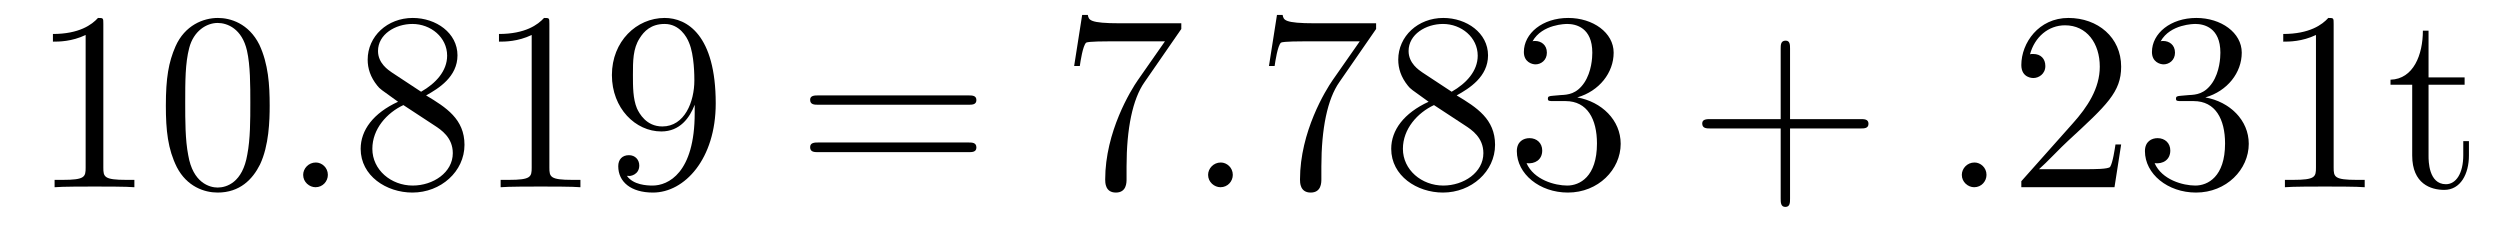 <?xml version='1.0'?>
<!-- This file was generated by dvisvgm 1.9.2 -->
<svg height='11pt' version='1.1' viewBox='0 -11 117 11' width='117pt' xmlns='http://www.w3.org/2000/svg' xmlns:xlink='http://www.w3.org/1999/xlink'>
<g id='page1'>
<g transform='matrix(1 0 0 1 -127 652)'>
<path d='M131.836 -661.879C131.836 -662.16 131.836 -662.16 131.586 -662.16C131.305 -661.848 130.711 -661.41 129.477 -661.41V-661.051C129.758 -661.051 130.352 -661.051 131.008 -661.363V-655.16C131.008 -654.723 130.977 -654.582 129.93 -654.582H129.555V-654.238C129.883 -654.27 131.039 -654.27 131.43 -654.27C131.82 -654.27 132.961 -654.27 133.289 -654.238V-654.582H132.914C131.867 -654.582 131.836 -654.723 131.836 -655.16V-661.879ZM139.621 -658.051C139.621 -659.035 139.559 -660.004 139.137 -660.91C138.637 -661.91 137.777 -662.16 137.199 -662.16C136.512 -662.16 135.652 -661.816 135.215 -660.832C134.887 -660.082 134.762 -659.348 134.762 -658.051C134.762 -656.895 134.856 -656.019 135.277 -655.176C135.746 -654.27 136.559 -653.988 137.184 -653.988C138.231 -653.988 138.824 -654.613 139.168 -655.301C139.59 -656.191 139.621 -657.363 139.621 -658.051ZM137.184 -654.223C136.809 -654.223 136.027 -654.441 135.809 -655.738C135.668 -656.457 135.668 -657.363 135.668 -658.191C135.668 -659.176 135.668 -660.051 135.855 -660.754C136.059 -661.551 136.668 -661.926 137.184 -661.926C137.637 -661.926 138.324 -661.66 138.559 -660.629C138.715 -659.941 138.715 -659.004 138.715 -658.191C138.715 -657.395 138.715 -656.488 138.574 -655.77C138.355 -654.457 137.605 -654.223 137.184 -654.223ZM140.156 -654.238' fill-rule='evenodd'/>
<path d='M142.344 -654.816C142.344 -655.16 142.062 -655.395 141.781 -655.395C141.438 -655.395 141.188 -655.113 141.188 -654.816C141.188 -654.473 141.484 -654.238 141.766 -654.238C142.109 -654.238 142.344 -654.519 142.344 -654.816ZM143.394 -654.238' fill-rule='evenodd'/>
<path d='M146.941 -658.535C147.535 -658.863 148.41 -659.41 148.41 -660.41C148.41 -661.457 147.41 -662.16 146.316 -662.16C145.129 -662.16 144.207 -661.301 144.207 -660.207C144.207 -659.801 144.332 -659.394 144.66 -658.988C144.785 -658.832 144.801 -658.832 145.629 -658.238C144.473 -657.707 143.879 -656.91 143.879 -656.035C143.879 -654.77 145.082 -653.988 146.301 -653.988C147.629 -653.988 148.738 -654.973 148.738 -656.223C148.738 -657.426 147.879 -657.973 146.941 -658.535ZM145.332 -659.613C145.176 -659.723 144.691 -660.035 144.691 -660.613C144.691 -661.395 145.504 -661.879 146.301 -661.879C147.16 -661.879 147.926 -661.254 147.926 -660.395C147.926 -659.676 147.395 -659.098 146.707 -658.707L145.332 -659.613ZM145.879 -658.082L147.332 -657.129C147.645 -656.926 148.191 -656.566 148.191 -655.832C148.191 -654.926 147.27 -654.316 146.316 -654.316C145.301 -654.316 144.426 -655.051 144.426 -656.035C144.426 -656.973 145.113 -657.723 145.879 -658.082ZM152.711 -661.879C152.711 -662.16 152.711 -662.16 152.461 -662.16C152.18 -661.848 151.586 -661.41 150.352 -661.41V-661.051C150.633 -661.051 151.227 -661.051 151.883 -661.363V-655.16C151.883 -654.723 151.852 -654.582 150.805 -654.582H150.43V-654.238C150.758 -654.27 151.914 -654.27 152.305 -654.27C152.695 -654.27 153.836 -654.27 154.164 -654.238V-654.582H153.789C152.742 -654.582 152.711 -654.723 152.711 -655.16V-661.879ZM159.512 -657.707C159.512 -654.894 158.262 -654.316 157.543 -654.316C157.262 -654.316 156.637 -654.348 156.34 -654.77H156.402C156.48 -654.738 156.918 -654.816 156.918 -655.254C156.918 -655.52 156.73 -655.738 156.434 -655.738C156.121 -655.738 155.934 -655.535 155.934 -655.223C155.934 -654.488 156.527 -653.988 157.559 -653.988C159.043 -653.988 160.496 -655.566 160.496 -658.16C160.496 -661.363 159.152 -662.16 158.106 -662.16C156.793 -662.16 155.637 -661.066 155.637 -659.488C155.637 -657.926 156.746 -656.848 157.949 -656.848C158.824 -656.848 159.277 -657.488 159.512 -658.098V-657.707ZM157.996 -657.082C157.246 -657.082 156.918 -657.691 156.809 -657.926C156.621 -658.379 156.621 -658.941 156.621 -659.488C156.621 -660.144 156.621 -660.723 156.934 -661.207C157.137 -661.535 157.465 -661.879 158.106 -661.879C158.793 -661.879 159.137 -661.285 159.246 -661.004C159.496 -660.426 159.496 -659.41 159.496 -659.238C159.496 -658.238 159.043 -657.082 157.996 -657.082ZM161.031 -654.238' fill-rule='evenodd'/>
<path d='M172.32 -658.098C172.492 -658.098 172.695 -658.098 172.695 -658.316C172.695 -658.535 172.492 -658.535 172.32 -658.535H165.305C165.133 -658.535 164.914 -658.535 164.914 -658.332C164.914 -658.098 165.117 -658.098 165.305 -658.098H172.32ZM172.32 -655.879C172.492 -655.879 172.695 -655.879 172.695 -656.098C172.695 -656.332 172.492 -656.332 172.32 -656.332H165.305C165.133 -656.332 164.914 -656.332 164.914 -656.113C164.914 -655.879 165.117 -655.879 165.305 -655.879H172.32ZM173.391 -654.238' fill-rule='evenodd'/>
<path d='M182.285 -661.644V-661.91H179.426C177.973 -661.91 177.957 -662.066 177.91 -662.301H177.645L177.27 -659.91H177.535C177.566 -660.129 177.676 -660.863 177.832 -661.004C177.926 -661.066 178.816 -661.066 178.988 -661.066H181.52L180.254 -659.254C179.926 -658.785 178.723 -656.832 178.723 -654.598C178.723 -654.457 178.723 -653.988 179.223 -653.988C179.723 -653.988 179.723 -654.457 179.723 -654.613V-655.207C179.723 -656.973 180.004 -658.363 180.566 -659.16L182.285 -661.644ZM182.508 -654.238' fill-rule='evenodd'/>
<path d='M184.695 -654.816C184.695 -655.16 184.414 -655.395 184.133 -655.395C183.789 -655.395 183.539 -655.113 183.539 -654.816C183.539 -654.473 183.836 -654.238 184.117 -654.238C184.461 -654.238 184.695 -654.519 184.695 -654.816ZM185.746 -654.238' fill-rule='evenodd'/>
<path d='M191.402 -661.644V-661.91H188.543C187.09 -661.91 187.074 -662.066 187.027 -662.301H186.762L186.387 -659.91H186.652C186.684 -660.129 186.793 -660.863 186.949 -661.004C187.043 -661.066 187.934 -661.066 188.106 -661.066H190.637L189.371 -659.254C189.043 -658.785 187.84 -656.832 187.84 -654.598C187.84 -654.457 187.84 -653.988 188.34 -653.988C188.84 -653.988 188.84 -654.457 188.84 -654.613V-655.207C188.84 -656.973 189.121 -658.363 189.684 -659.16L191.402 -661.644ZM195.172 -658.535C195.766 -658.863 196.64 -659.41 196.64 -660.41C196.64 -661.457 195.641 -662.16 194.546 -662.16C193.36 -662.16 192.438 -661.301 192.438 -660.207C192.438 -659.801 192.563 -659.394 192.89 -658.988C193.015 -658.832 193.031 -658.832 193.859 -658.238C192.703 -657.707 192.109 -656.91 192.109 -656.035C192.109 -654.77 193.313 -653.988 194.531 -653.988C195.859 -653.988 196.969 -654.973 196.969 -656.223C196.969 -657.426 196.109 -657.973 195.172 -658.535ZM193.562 -659.613C193.406 -659.723 192.922 -660.035 192.922 -660.613C192.922 -661.395 193.734 -661.879 194.531 -661.879C195.391 -661.879 196.157 -661.254 196.157 -660.395C196.157 -659.676 195.625 -659.098 194.938 -658.707L193.562 -659.613ZM194.11 -658.082L195.563 -657.129C195.875 -656.926 196.422 -656.566 196.422 -655.832C196.422 -654.926 195.5 -654.316 194.546 -654.316C193.531 -654.316 192.656 -655.051 192.656 -656.035C192.656 -656.973 193.344 -657.723 194.11 -658.082ZM199.692 -658.52C199.488 -658.504 199.441 -658.488 199.441 -658.379C199.441 -658.269 199.504 -658.269 199.723 -658.269H200.269C201.286 -658.269 201.738 -657.426 201.738 -656.285C201.738 -654.723 200.926 -654.316 200.347 -654.316C199.77 -654.316 198.785 -654.582 198.442 -655.363C198.832 -655.316 199.176 -655.52 199.176 -655.957C199.176 -656.301 198.925 -656.535 198.582 -656.535C198.301 -656.535 197.988 -656.379 197.988 -655.926C197.988 -654.863 199.051 -653.988 200.378 -653.988C201.8 -653.988 202.848 -655.066 202.848 -656.27C202.848 -657.379 201.958 -658.238 200.816 -658.441C201.847 -658.738 202.519 -659.598 202.519 -660.535C202.519 -661.473 201.551 -662.16 200.394 -662.16C199.192 -662.16 198.317 -661.441 198.317 -660.566C198.317 -660.098 198.691 -659.988 198.863 -659.988C199.114 -659.988 199.394 -660.176 199.394 -660.535C199.394 -660.91 199.114 -661.082 198.847 -661.082C198.785 -661.082 198.754 -661.082 198.722 -661.066C199.176 -661.879 200.3 -661.879 200.347 -661.879C200.754 -661.879 201.52 -661.707 201.52 -660.535C201.52 -660.301 201.488 -659.645 201.144 -659.129C200.785 -658.598 200.378 -658.566 200.051 -658.551L199.692 -658.52ZM203.383 -654.238' fill-rule='evenodd'/>
<path d='M210.774 -656.988H214.07C214.242 -656.988 214.445 -656.988 214.445 -657.207S214.242 -657.426 214.07 -657.426H210.774V-660.723C210.774 -660.894 210.774 -661.098 210.57 -661.098C210.336 -661.098 210.336 -660.894 210.336 -660.723V-657.426H207.055C206.882 -657.426 206.664 -657.426 206.664 -657.223C206.664 -656.988 206.867 -656.988 207.055 -656.988H210.336V-653.707C210.336 -653.535 210.336 -653.316 210.554 -653.316C210.774 -653.316 210.774 -653.52 210.774 -653.707V-656.988ZM215.141 -654.238' fill-rule='evenodd'/>
<path d='M219.968 -654.816C219.968 -655.16 219.688 -655.395 219.407 -655.395C219.062 -655.395 218.813 -655.113 218.813 -654.816C218.813 -654.473 219.109 -654.238 219.391 -654.238C219.734 -654.238 219.968 -654.519 219.968 -654.816ZM221.02 -654.238' fill-rule='evenodd'/>
<path d='M226.27 -656.238H226.004C225.973 -656.035 225.878 -655.379 225.754 -655.191C225.676 -655.082 224.988 -655.082 224.629 -655.082H222.426C222.754 -655.363 223.472 -656.129 223.786 -656.41C225.598 -658.082 226.27 -658.691 226.27 -659.879C226.27 -661.254 225.175 -662.16 223.801 -662.16C222.41 -662.16 221.598 -660.988 221.598 -659.957C221.598 -659.348 222.128 -659.348 222.16 -659.348C222.41 -659.348 222.722 -659.535 222.722 -659.91C222.722 -660.254 222.504 -660.473 222.16 -660.473C222.05 -660.473 222.035 -660.473 222.004 -660.457C222.223 -661.269 222.863 -661.816 223.644 -661.816C224.66 -661.816 225.27 -660.973 225.27 -659.879C225.27 -658.863 224.692 -657.988 224.004 -657.223L221.598 -654.519V-654.238H225.958L226.27 -656.238ZM229.086 -658.52C228.883 -658.504 228.836 -658.488 228.836 -658.379C228.836 -658.269 228.899 -658.269 229.117 -658.269H229.664C230.68 -658.269 231.133 -657.426 231.133 -656.285C231.133 -654.723 230.321 -654.316 229.742 -654.316C229.164 -654.316 228.18 -654.582 227.836 -655.363C228.227 -655.316 228.57 -655.52 228.57 -655.957C228.57 -656.301 228.32 -656.535 227.976 -656.535C227.695 -656.535 227.383 -656.379 227.383 -655.926C227.383 -654.863 228.445 -653.988 229.774 -653.988C231.196 -653.988 232.242 -655.066 232.242 -656.27C232.242 -657.379 231.352 -658.238 230.21 -658.441C231.242 -658.738 231.914 -659.598 231.914 -660.535C231.914 -661.473 230.945 -662.16 229.789 -662.16C228.586 -662.16 227.711 -661.441 227.711 -660.566C227.711 -660.098 228.086 -659.988 228.258 -659.988C228.508 -659.988 228.79 -660.176 228.79 -660.535C228.79 -660.91 228.508 -661.082 228.242 -661.082C228.18 -661.082 228.149 -661.082 228.118 -661.066C228.57 -661.879 229.696 -661.879 229.742 -661.879C230.148 -661.879 230.914 -661.707 230.914 -660.535C230.914 -660.301 230.882 -659.645 230.539 -659.129C230.179 -658.598 229.774 -658.566 229.445 -658.551L229.086 -658.52ZM236.215 -661.879C236.215 -662.16 236.215 -662.16 235.964 -662.16C235.684 -661.848 235.09 -661.41 233.856 -661.41V-661.051C234.137 -661.051 234.731 -661.051 235.387 -661.363V-655.16C235.387 -654.723 235.356 -654.582 234.308 -654.582H233.934V-654.238C234.262 -654.27 235.418 -654.27 235.808 -654.27C236.2 -654.27 237.34 -654.27 237.668 -654.238V-654.582H237.293C236.246 -654.582 236.215 -654.723 236.215 -655.16V-661.879ZM240.656 -659.035H242.344V-659.379H240.656V-661.566H240.391C240.391 -660.441 239.953 -659.301 238.876 -659.27V-659.035H239.891V-655.723C239.891 -654.395 240.766 -654.113 241.391 -654.113C242.156 -654.113 242.546 -654.863 242.546 -655.723V-656.394H242.281V-655.738C242.281 -654.879 241.938 -654.379 241.469 -654.379C240.656 -654.379 240.656 -655.488 240.656 -655.691V-659.035ZM243.215 -654.238' fill-rule='evenodd'/>
</g>
</g>
</svg>
